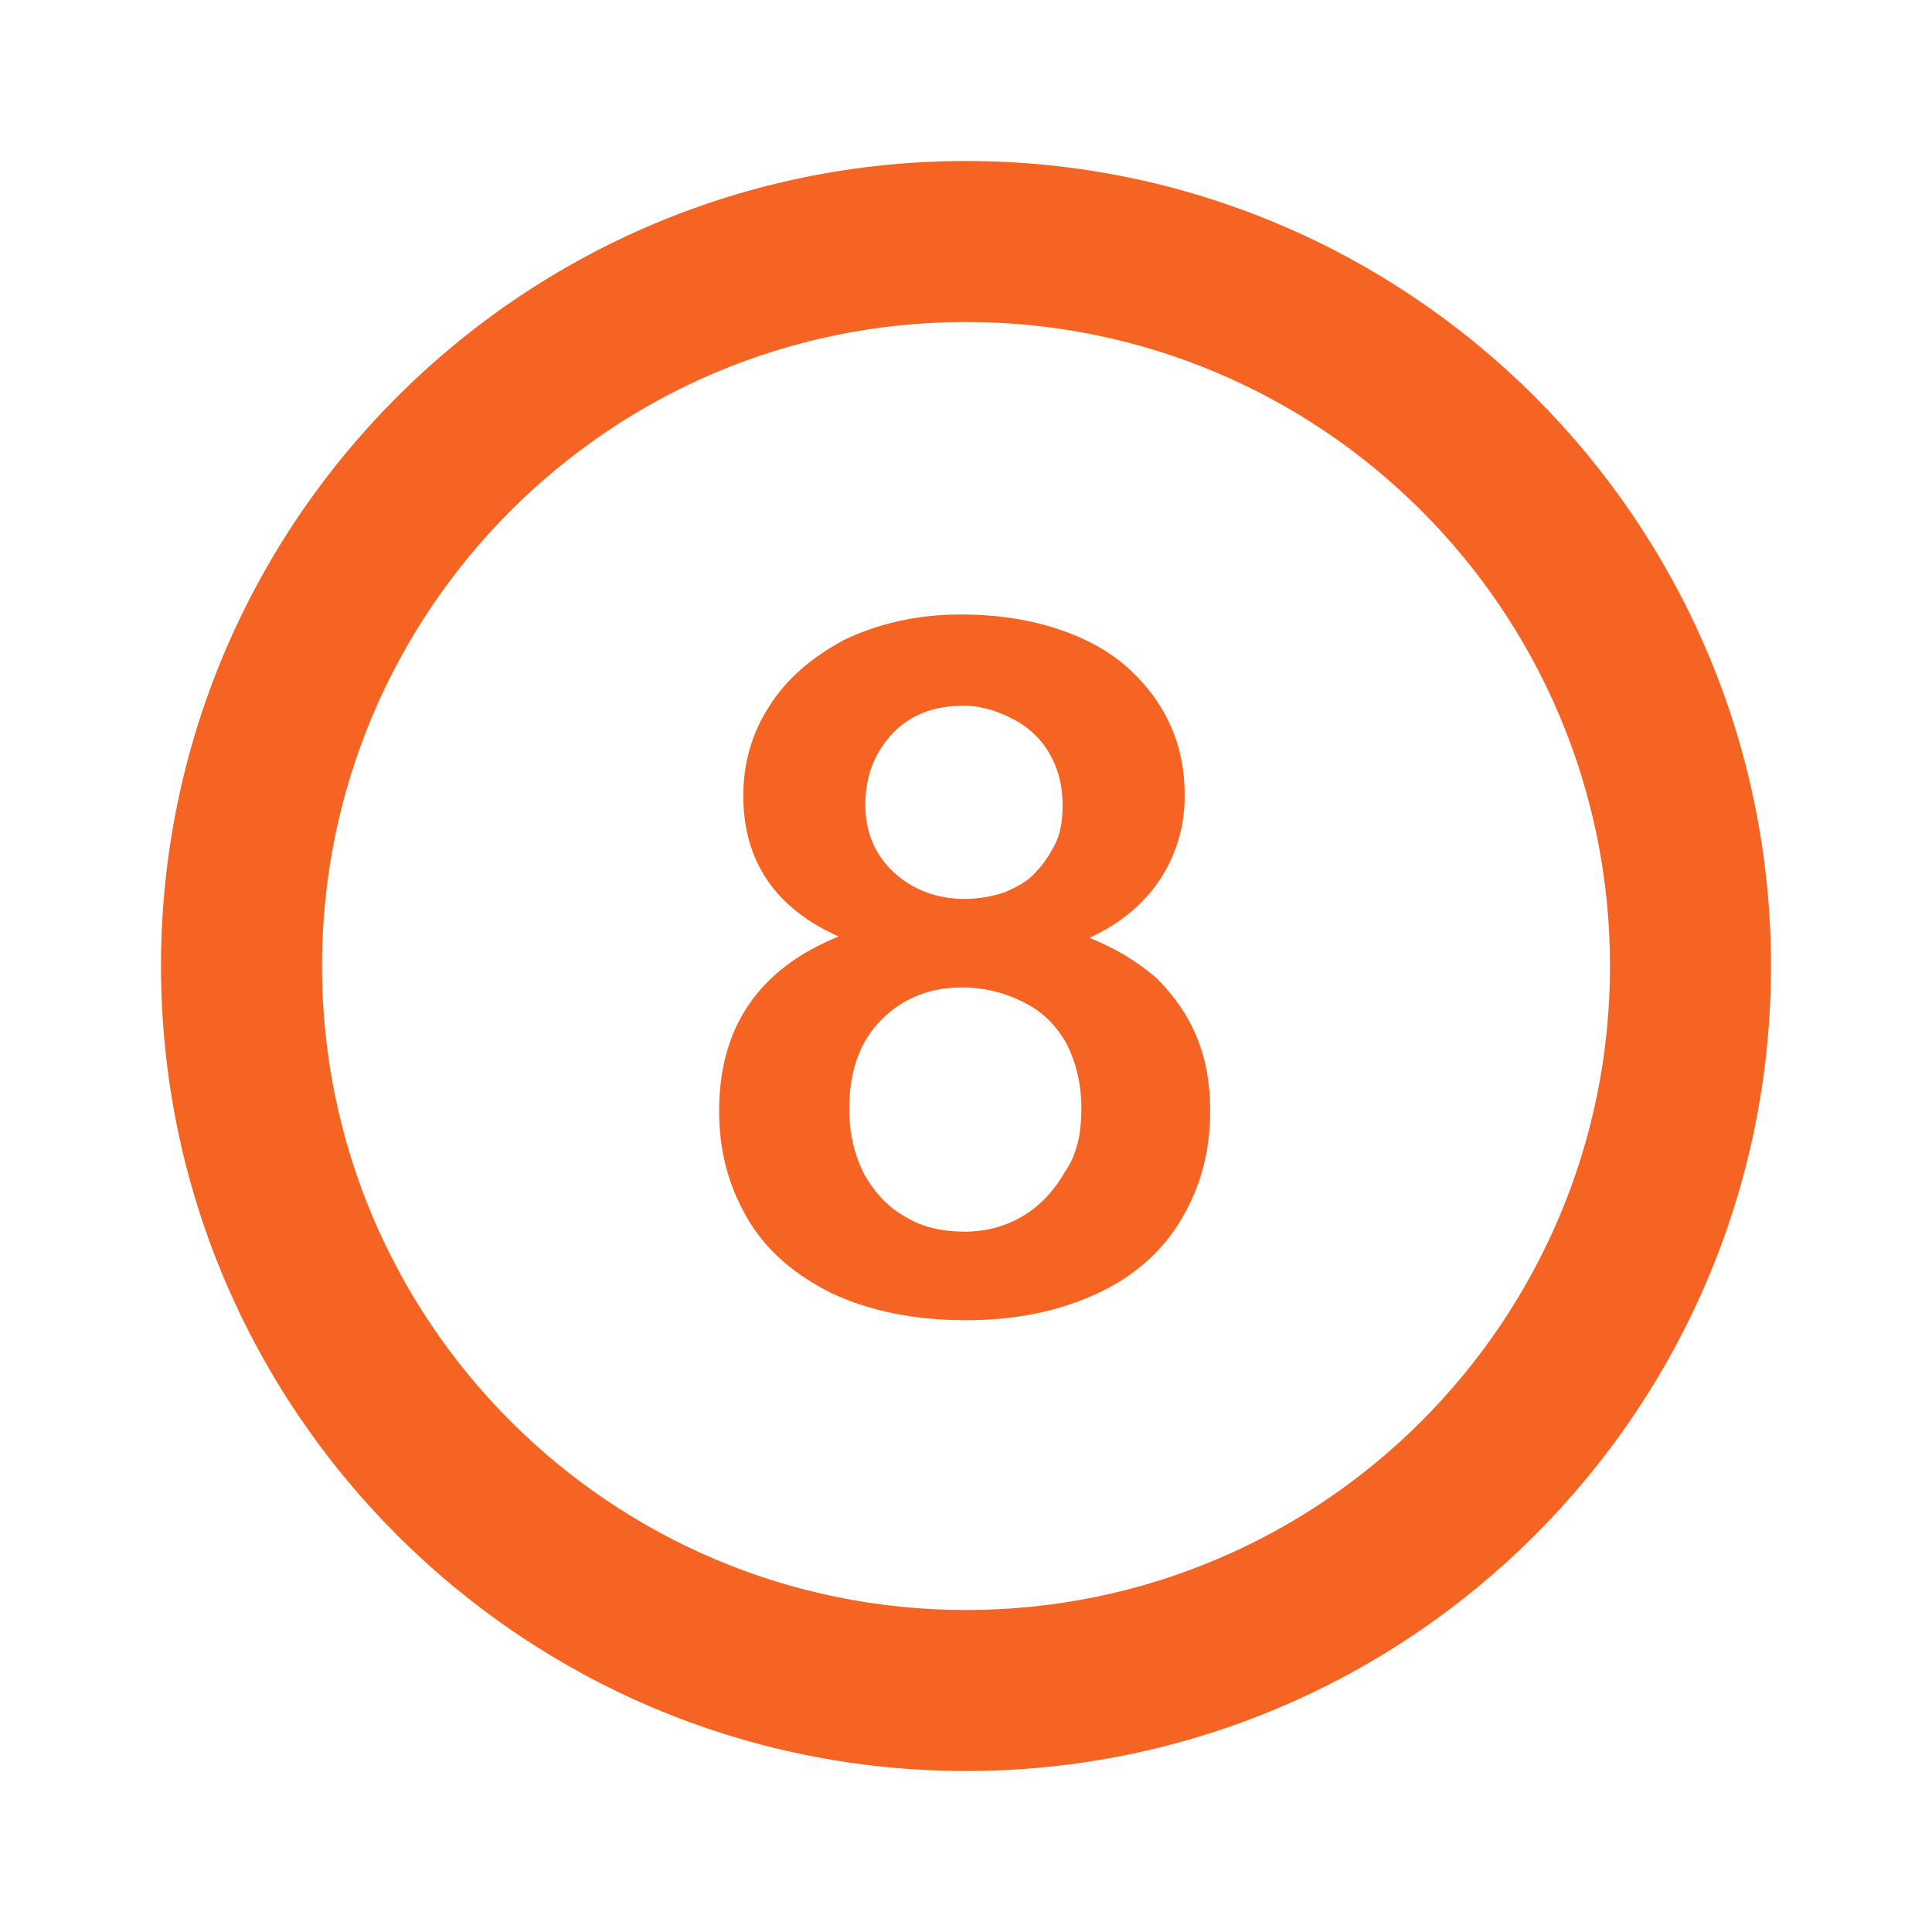 <?xml version="1.0" encoding="utf-8"?>
<!-- Generator: Adobe Illustrator 28.0.0, SVG Export Plug-In . SVG Version: 6.00 Build 0)  -->
<svg version="1.1" id="Layer_1" xmlns="http://www.w3.org/2000/svg" xmlns:xlink="http://www.w3.org/1999/xlink" x="0px" y="0px"
	 viewBox="0 0 144 144" style="enable-background:new 0 0 144 144;" xml:space="preserve">
<style type="text/css">
	.st0{fill:#F56423;}
</style>
<path class="st0" d="M72,132c-33.1,0-60-26.9-60-60s26.9-60,60-60s60,26.9,60,60S105.1,132,72,132z M72,120c26.5,0,48-21.5,48-48
	S98.5,24,72,24S24,45.5,24,72S45.5,120,72,120z"/>
<g>
	<path class="st0" d="M55.4,59.3c0-2.3,0.6-4.6,1.9-6.6c1.3-2.1,3.2-3.7,5.6-5c2.5-1.2,5.4-1.9,8.7-1.9c2.8,0,5.2,0.4,7.3,1.1
		c2.1,0.7,3.9,1.7,5.3,3s2.4,2.7,3.1,4.3s1,3.3,1,5.1c0,2.3-0.6,4.3-1.8,6.2c-1.2,1.8-2.9,3.3-5.3,4.4c2,0.8,3.6,1.8,5,3
		c1.3,1.3,2.3,2.7,3,4.4s1,3.5,1,5.5c0,3-0.7,5.6-2.1,8s-3.5,4.3-6.3,5.6s-6,2-9.8,2c-3.9,0-7.2-0.7-10-2c-2.8-1.4-4.9-3.2-6.3-5.6
		s-2.1-5-2.1-8c0-6.3,3-10.6,8.9-13C57.8,67.7,55.4,64.2,55.4,59.3z M80.6,82.6c0-1.8-0.4-3.4-1.1-4.8c-0.8-1.4-1.8-2.4-3.2-3.1
		c-1.4-0.7-2.9-1.1-4.6-1.1c-2.4,0-4.4,0.8-6,2.4s-2.4,3.8-2.4,6.7c0,1.8,0.4,3.4,1.1,4.8c0.8,1.4,1.8,2.5,3.1,3.2
		c1.3,0.8,2.8,1.1,4.4,1.1s3.1-0.4,4.4-1.2c1.3-0.8,2.3-1.9,3.1-3.3C80.3,86,80.6,84.4,80.6,82.6z M71.8,52.6c-2.2,0-4,0.7-5.3,2.1
		c-1.3,1.4-2,3.1-2,5.3c0,2,0.7,3.7,2.1,5s3.2,2,5.3,2c1.1,0,2.1-0.2,3-0.5c0.9-0.4,1.7-0.8,2.3-1.5c0.6-0.6,1.1-1.4,1.5-2.2
		c0.4-0.9,0.5-1.8,0.5-2.8c0-1.4-0.3-2.6-0.9-3.7c-0.6-1.1-1.5-2-2.6-2.6S73.3,52.6,71.8,52.6z"/>
</g>
</svg>
